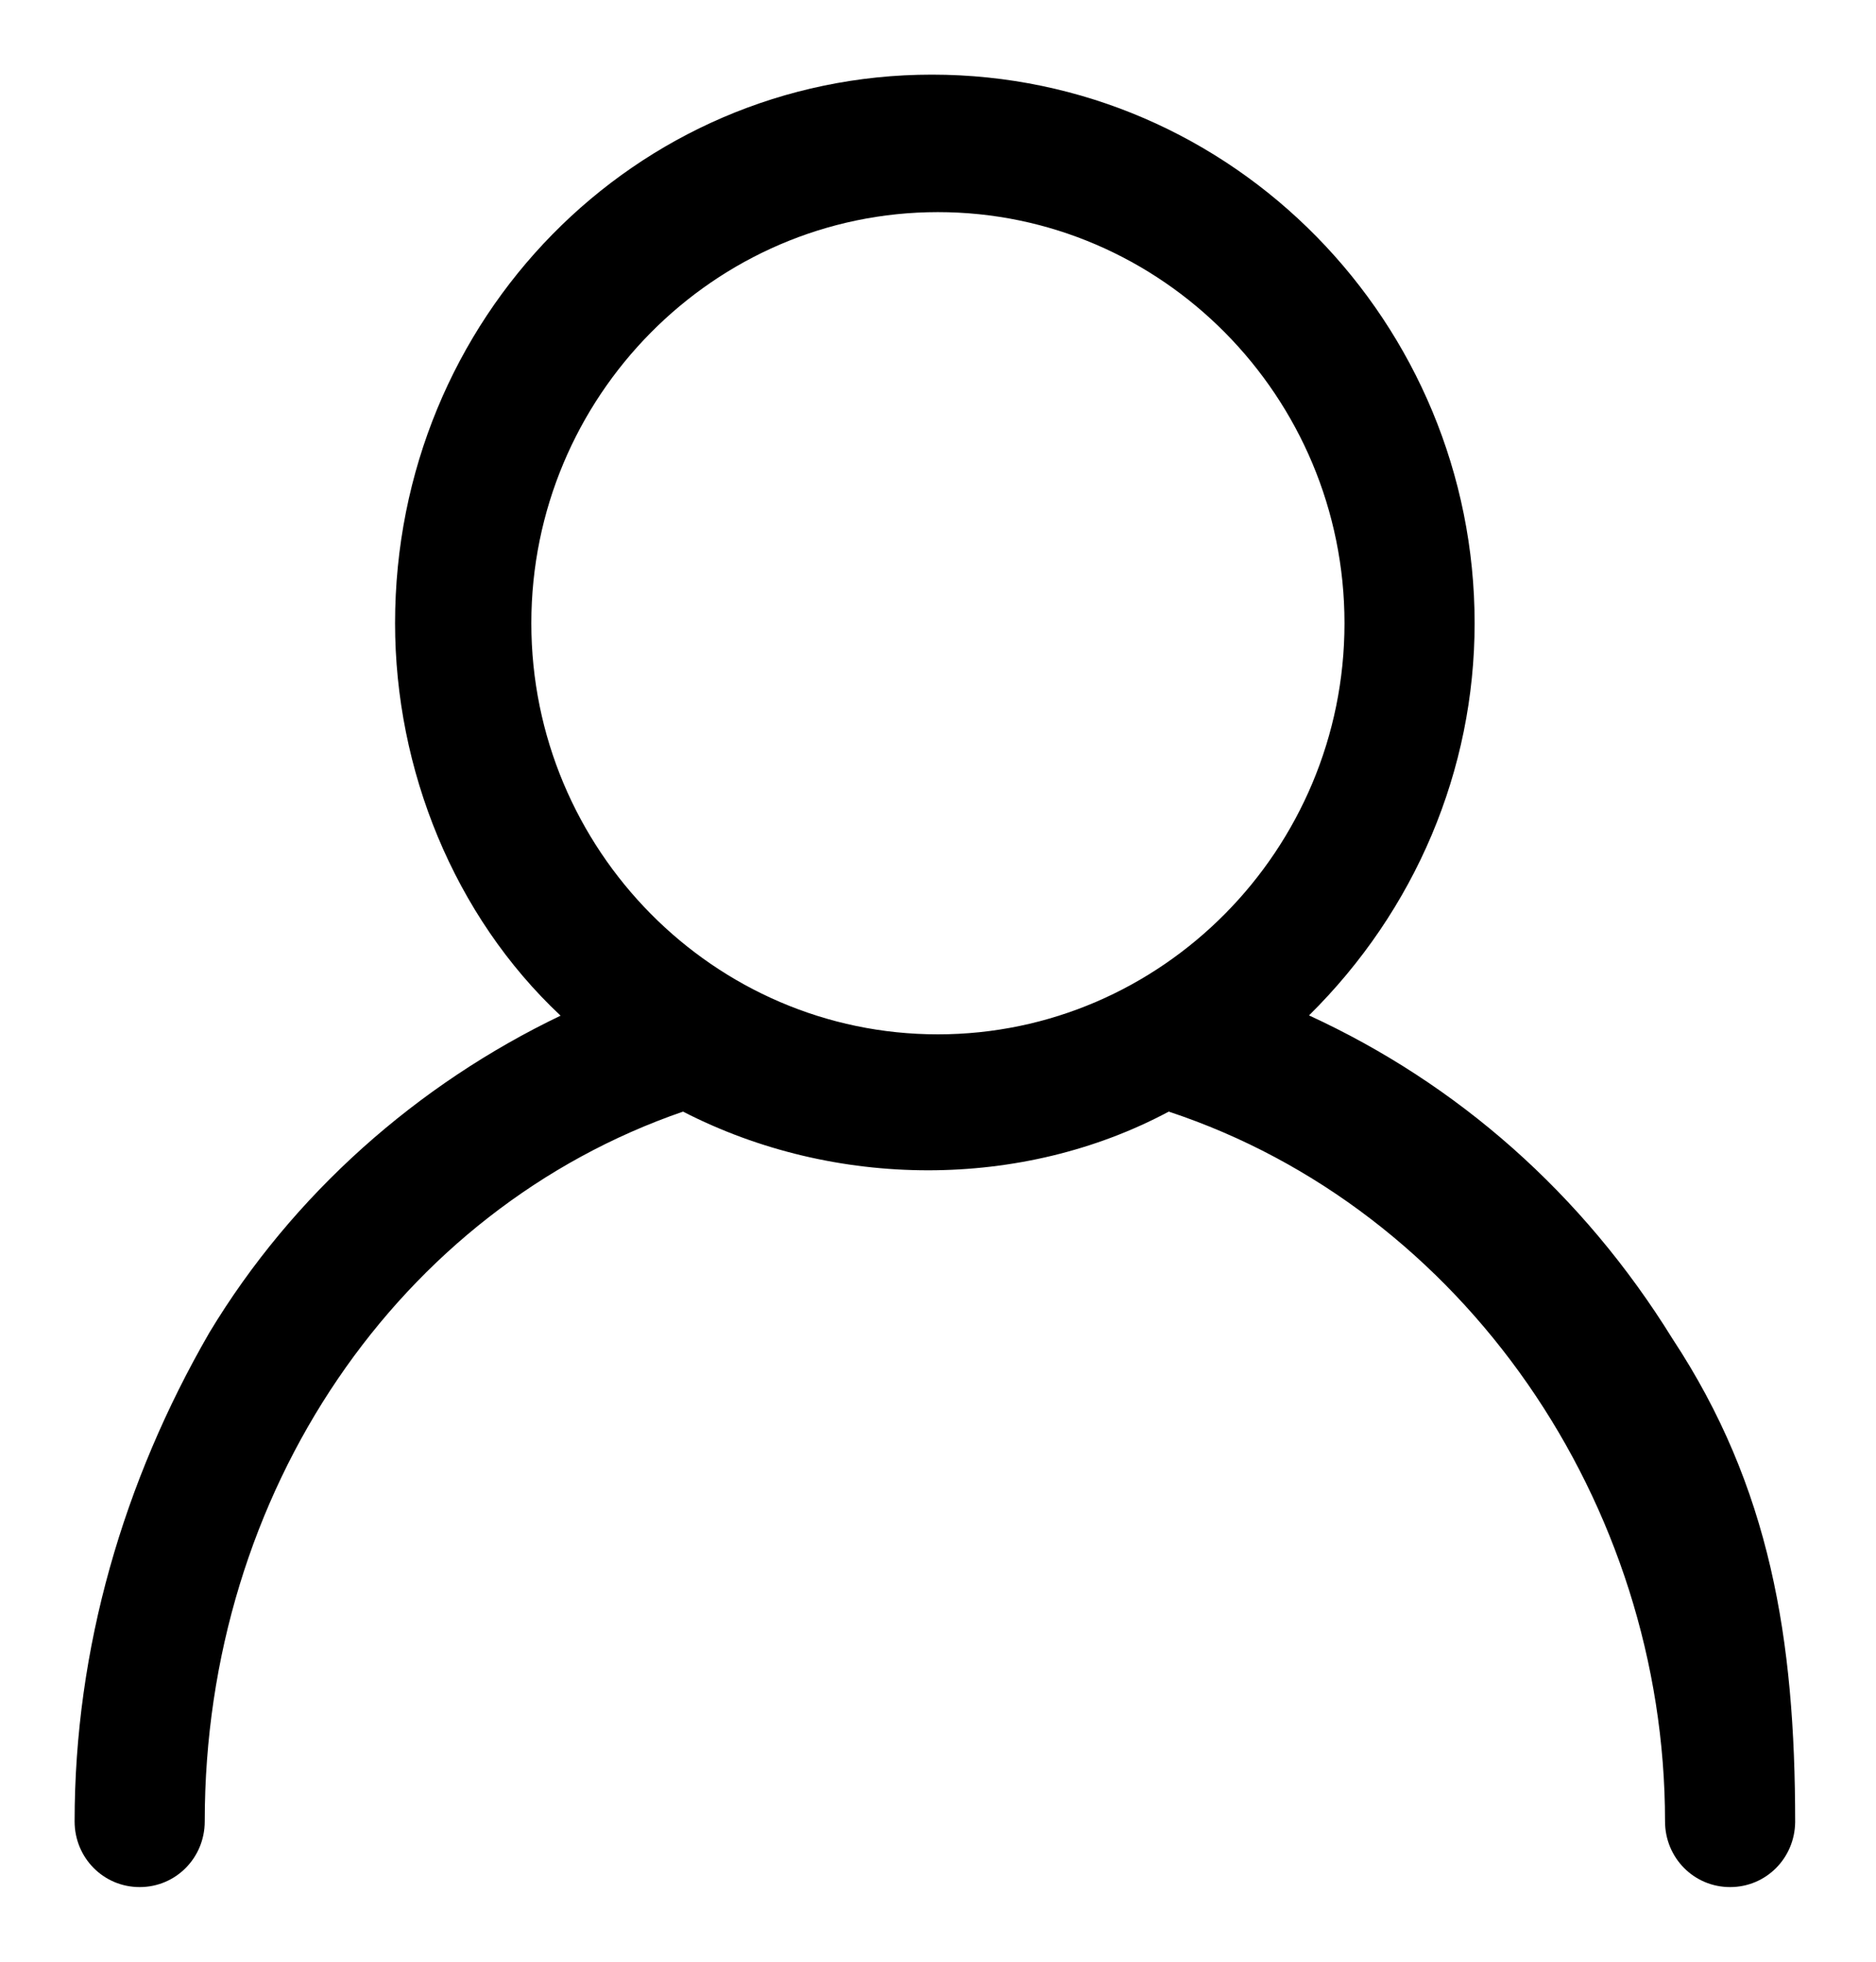<?xml version="1.0" encoding="utf-8"?>
<!-- Generator: Adobe Illustrator 26.3.1, SVG Export Plug-In . SVG Version: 6.00 Build 0)  -->
<svg version="1.1" id="Calque_1" xmlns="http://www.w3.org/2000/svg" xmlns:xlink="http://www.w3.org/1999/xlink" x="0px" y="0px"
	 viewBox="0 0 22 23" style="enable-background:new 0 0 22 23;" xml:space="preserve">
<style type="text/css">
	.st0{fill-rule:evenodd;clip-rule:evenodd;}
</style>
<path class="st0" d="M10.928,0.875c-3.475,0-6.295,2.853-6.295,6.432c0,1.714,0.69,3.429,1.941,4.601
	c-1.675,0.803-3.138,2.088-4.121,3.72l-0.001,0.002c-1.003,1.738-1.577,3.694-1.577,5.725
	c0,0.426,0.338,0.77,0.763,0.77c0.425,0,0.763-0.344,0.763-0.77c0-3.874,2.287-7.178,5.609-8.322
	c1.784,0.917,3.978,0.918,5.696-0c3.463,1.146,5.82,4.592,5.82,8.322c0,0.426,0.338,0.77,0.763,0.77
	c0.422,0,0.758-0.339,0.763-0.761c0-2.148-0.293-3.93-1.438-5.667c-1.053-1.702-2.519-2.99-4.263-3.792
	c1.249-1.233,1.942-2.88,1.942-4.598C17.294,3.8,14.474,0.875,10.928,0.875z M6.231,7.307
	c0-2.656,2.144-4.82,4.768-4.82c2.625,0,4.768,2.165,4.768,4.82c0,2.656-2.144,4.82-4.768,4.82
	C8.375,12.128,6.231,9.963,6.231,7.307z"/>
</svg>
